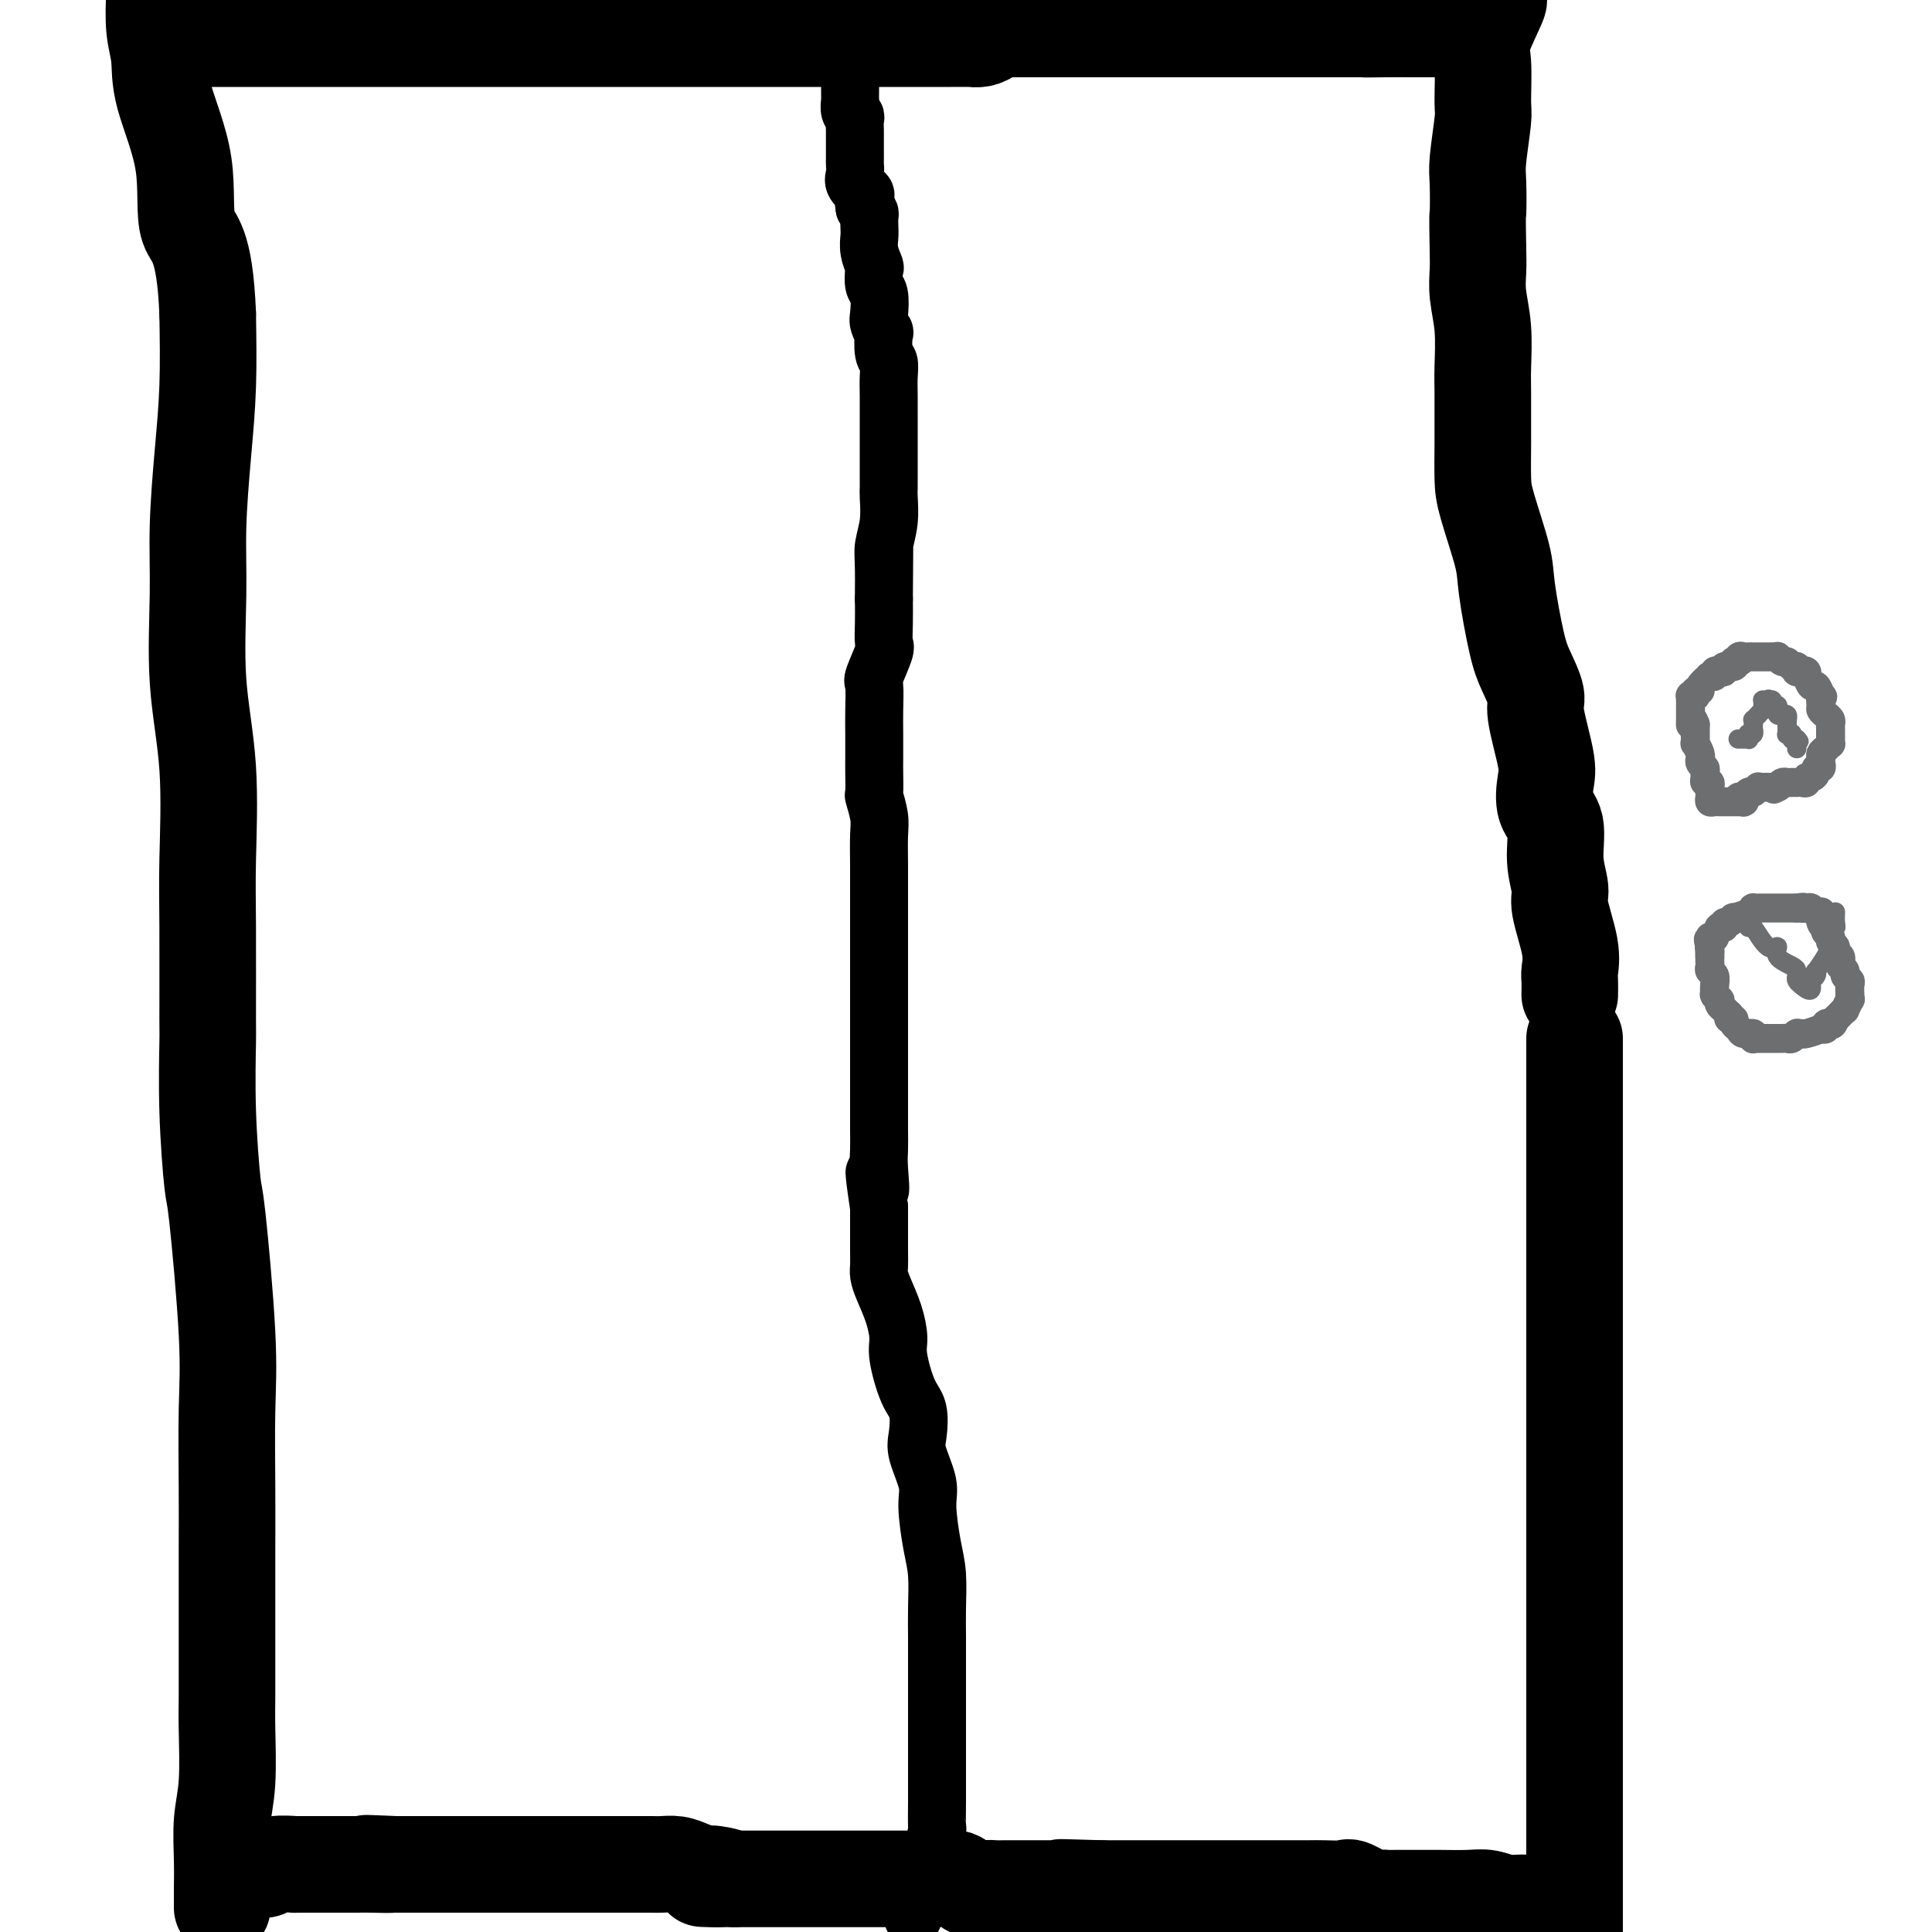 <svg viewBox='0 0 400 400' version='1.1' xmlns='http://www.w3.org/2000/svg' xmlns:xlink='http://www.w3.org/1999/xlink'><g fill='none' stroke='#000000' stroke-width='20' stroke-linecap='round' stroke-linejoin='round'><path d='M46,395c0.002,-0.212 0.004,-0.423 0,-1c-0.004,-0.577 -0.015,-1.518 0,-3c0.015,-1.482 0.057,-3.505 0,-6c-0.057,-2.495 -0.211,-5.460 0,-8c0.211,-2.540 0.789,-4.653 1,-8c0.211,-3.347 0.057,-7.927 0,-11c-0.057,-3.073 -0.015,-4.637 0,-7c0.015,-2.363 0.004,-5.523 0,-8c-0.004,-2.477 0.001,-4.269 0,-8c-0.001,-3.731 -0.007,-9.401 0,-14c0.007,-4.599 0.027,-8.129 0,-13c-0.027,-4.871 -0.102,-11.085 0,-16c0.102,-4.915 0.381,-8.531 0,-16c-0.381,-7.469 -1.423,-18.791 -2,-24c-0.577,-5.209 -0.690,-4.305 -1,-7c-0.310,-2.695 -0.816,-8.989 -1,-15c-0.184,-6.011 -0.047,-11.738 0,-14c0.047,-2.262 0.005,-1.060 0,-5c-0.005,-3.940 0.027,-13.021 0,-19c-0.027,-5.979 -0.113,-8.857 0,-14c0.113,-5.143 0.425,-12.551 0,-19c-0.425,-6.449 -1.588,-11.940 -2,-18c-0.412,-6.060 -0.072,-12.690 0,-18c0.072,-5.310 -0.125,-9.300 0,-14c0.125,-4.700 0.572,-10.112 1,-15c0.428,-4.888 0.837,-9.254 1,-14c0.163,-4.746 0.082,-9.873 0,-15'/><path d='M43,65c-0.598,-15.243 -3.092,-15.351 -4,-18c-0.908,-2.649 -0.229,-7.840 -1,-13c-0.771,-5.160 -2.990,-10.290 -4,-14c-1.010,-3.710 -0.810,-5.999 -1,-8c-0.190,-2.001 -0.768,-3.715 -1,-6c-0.232,-2.285 -0.116,-5.143 0,-8'/><path d='M326,215c0.000,0.067 0.000,0.134 0,1c0.000,0.866 0.000,2.530 0,3c0.000,0.470 0.000,-0.255 0,0c0.000,0.255 0.000,1.491 0,3c0.000,1.509 0.000,3.291 0,5c0.000,1.709 0.000,3.345 0,5c0.000,1.655 0.000,3.328 0,4c0.000,0.672 0.000,0.343 0,2c0.000,1.657 0.000,5.299 0,7c0.000,1.701 0.000,1.461 0,2c0.000,0.539 0.000,1.856 0,3c-0.000,1.144 0.000,2.115 0,4c0.000,1.885 0.000,4.684 0,7c0.000,2.316 -0.000,4.150 0,6c0.000,1.850 0.000,3.716 0,7c0.000,3.284 0.000,7.986 0,11c0.000,3.014 0.000,4.341 0,6c0.000,1.659 0.000,3.650 0,6c0.000,2.350 0.000,5.060 0,7c0.000,1.940 0.000,3.112 0,5c0.000,1.888 0.000,4.494 0,7c0.000,2.506 0.000,4.912 0,7c0.000,2.088 0.000,3.859 0,6c0.000,2.141 0.000,4.651 0,7c0.000,2.349 0.000,4.538 0,7c0.000,2.462 0.000,5.196 0,7c0.000,1.804 0.000,2.678 0,5c0.000,2.322 0.000,6.092 0,8c0.000,1.908 0.000,1.954 0,2'/><path d='M326,365c0.000,24.796 0.000,11.785 0,8c0.000,-3.785 0.000,1.656 0,4c0.000,2.344 0.000,1.590 0,2c0.000,0.410 0.000,1.983 0,3c0.000,1.017 0.000,1.478 0,2c0.000,0.522 0.000,1.104 0,2c0.000,0.896 0.000,2.105 0,3c0.000,0.895 0.000,1.477 0,2c0.000,0.523 0.000,0.987 0,2c0.000,1.013 0.000,2.575 0,4c-0.000,1.425 0.000,2.712 0,4'/><path d='M325,206c0.017,-1.134 0.034,-2.269 0,-3c-0.034,-0.731 -0.118,-1.060 0,-2c0.118,-0.940 0.440,-2.492 0,-5c-0.440,-2.508 -1.642,-5.971 -2,-8c-0.358,-2.029 0.128,-2.622 0,-4c-0.128,-1.378 -0.869,-3.539 -1,-6c-0.131,-2.461 0.349,-5.223 0,-7c-0.349,-1.777 -1.528,-2.571 -2,-4c-0.472,-1.429 -0.238,-3.495 0,-5c0.238,-1.505 0.479,-2.451 0,-5c-0.479,-2.549 -1.677,-6.702 -2,-9c-0.323,-2.298 0.228,-2.741 0,-4c-0.228,-1.259 -1.234,-3.333 -2,-5c-0.766,-1.667 -1.291,-2.925 -2,-6c-0.709,-3.075 -1.601,-7.966 -2,-11c-0.399,-3.034 -0.303,-4.211 -1,-7c-0.697,-2.789 -2.187,-7.190 -3,-10c-0.813,-2.810 -0.950,-4.030 -1,-6c-0.050,-1.970 -0.012,-4.692 0,-7c0.012,-2.308 -0.000,-4.202 0,-6c0.000,-1.798 0.014,-3.499 0,-5c-0.014,-1.501 -0.056,-2.803 0,-5c0.056,-2.197 0.211,-5.290 0,-8c-0.211,-2.710 -0.788,-5.037 -1,-7c-0.212,-1.963 -0.061,-3.561 0,-5c0.061,-1.439 0.030,-2.720 0,-4'/><path d='M306,52c-0.159,-8.768 -0.057,-7.187 0,-8c0.057,-0.813 0.069,-4.021 0,-6c-0.069,-1.979 -0.218,-2.731 0,-5c0.218,-2.269 0.802,-6.055 1,-8c0.198,-1.945 0.011,-2.048 0,-4c-0.011,-1.952 0.155,-5.752 0,-8c-0.155,-2.248 -0.629,-2.943 0,-5c0.629,-2.057 2.362,-5.477 3,-7c0.638,-1.523 0.182,-1.149 0,-2c-0.182,-0.851 -0.091,-2.925 0,-5'/></g>
<g fill='none' stroke='#000000' stroke-width='12' stroke-linecap='round' stroke-linejoin='round'><path d='M189,397c0.754,-1.741 1.509,-3.482 2,-5c0.491,-1.518 0.720,-2.814 1,-4c0.280,-1.186 0.611,-2.262 1,-4c0.389,-1.738 0.836,-4.138 1,-5c0.164,-0.862 0.044,-0.187 0,-1c-0.044,-0.813 -0.012,-3.113 0,-5c0.012,-1.887 0.003,-3.362 0,-5c-0.003,-1.638 -0.001,-3.438 0,-5c0.001,-1.562 0.000,-2.887 0,-5c-0.000,-2.113 0.001,-5.016 0,-7c-0.001,-1.984 -0.003,-3.051 0,-5c0.003,-1.949 0.011,-4.780 0,-7c-0.011,-2.220 -0.039,-3.830 0,-6c0.039,-2.170 0.147,-4.899 0,-7c-0.147,-2.101 -0.547,-3.575 -1,-6c-0.453,-2.425 -0.957,-5.801 -1,-8c-0.043,-2.199 0.375,-3.221 0,-5c-0.375,-1.779 -1.544,-4.314 -2,-6c-0.456,-1.686 -0.199,-2.522 0,-4c0.199,-1.478 0.338,-3.598 0,-5c-0.338,-1.402 -1.155,-2.087 -2,-4c-0.845,-1.913 -1.719,-5.055 -2,-7c-0.281,-1.945 0.030,-2.695 0,-4c-0.030,-1.305 -0.400,-3.166 -1,-5c-0.600,-1.834 -1.429,-3.642 -2,-5c-0.571,-1.358 -0.885,-2.267 -1,-3c-0.115,-0.733 -0.031,-1.289 0,-2c0.031,-0.711 0.008,-1.576 0,-3c-0.008,-1.424 -0.002,-3.407 0,-5c0.002,-1.593 0.001,-2.797 0,-4'/><path d='M182,250c-1.856,-12.469 -0.497,-5.643 0,-4c0.497,1.643 0.133,-1.898 0,-4c-0.133,-2.102 -0.036,-2.766 0,-4c0.036,-1.234 0.010,-3.038 0,-4c-0.010,-0.962 -0.003,-1.083 0,-2c0.003,-0.917 0.001,-2.629 0,-4c-0.001,-1.371 -0.000,-2.401 0,-3c0.000,-0.599 0.000,-0.768 0,-3c-0.000,-2.232 -0.000,-6.526 0,-8c0.000,-1.474 0.000,-0.127 0,-1c-0.000,-0.873 0.000,-3.965 0,-6c-0.000,-2.035 -0.000,-3.012 0,-4c0.000,-0.988 0.000,-1.987 0,-4c-0.000,-2.013 -0.000,-5.039 0,-7c0.000,-1.961 0.001,-2.859 0,-4c-0.001,-1.141 -0.004,-2.527 0,-4c0.004,-1.473 0.015,-3.032 0,-5c-0.015,-1.968 -0.057,-4.344 0,-6c0.057,-1.656 0.211,-2.591 0,-4c-0.211,-1.409 -0.789,-3.293 -1,-4c-0.211,-0.707 -0.057,-0.238 0,-1c0.057,-0.762 0.016,-2.754 0,-4c-0.016,-1.246 -0.006,-1.744 0,-3c0.006,-1.256 0.009,-3.268 0,-5c-0.009,-1.732 -0.031,-3.183 0,-5c0.031,-1.817 0.113,-4.001 0,-5c-0.113,-0.999 -0.423,-0.815 0,-2c0.423,-1.185 1.577,-3.740 2,-5c0.423,-1.260 0.114,-1.224 0,-2c-0.114,-0.776 -0.033,-2.365 0,-4c0.033,-1.635 0.016,-3.318 0,-5'/><path d='M183,124c0.150,-19.767 0.026,-6.186 0,-2c-0.026,4.186 0.046,-1.024 0,-4c-0.046,-2.976 -0.208,-3.717 0,-5c0.208,-1.283 0.788,-3.106 1,-5c0.212,-1.894 0.057,-3.858 0,-5c-0.057,-1.142 -0.015,-1.461 0,-2c0.015,-0.539 0.004,-1.299 0,-2c-0.004,-0.701 -0.001,-1.342 0,-2c0.001,-0.658 0.000,-1.333 0,-2c-0.000,-0.667 -0.000,-1.325 0,-2c0.000,-0.675 -0.000,-1.366 0,-2c0.000,-0.634 0.001,-1.210 0,-2c-0.001,-0.790 -0.004,-1.795 0,-3c0.004,-1.205 0.015,-2.612 0,-4c-0.015,-1.388 -0.056,-2.759 0,-4c0.056,-1.241 0.207,-2.353 0,-3c-0.207,-0.647 -0.774,-0.828 -1,-2c-0.226,-1.172 -0.112,-3.333 0,-4c0.112,-0.667 0.223,0.160 0,0c-0.223,-0.160 -0.778,-1.308 -1,-2c-0.222,-0.692 -0.111,-0.929 0,-2c0.111,-1.071 0.222,-2.975 0,-4c-0.222,-1.025 -0.778,-1.170 -1,-2c-0.222,-0.830 -0.112,-2.343 0,-3c0.112,-0.657 0.226,-0.456 0,-1c-0.226,-0.544 -0.792,-1.833 -1,-3c-0.208,-1.167 -0.059,-2.210 0,-3c0.059,-0.790 0.026,-1.325 0,-2c-0.026,-0.675 -0.045,-1.489 0,-2c0.045,-0.511 0.156,-0.717 0,-1c-0.156,-0.283 -0.578,-0.641 -1,-1'/><path d='M179,43c-0.765,-5.126 -0.177,-1.939 0,-1c0.177,0.939 -0.058,-0.368 0,-1c0.058,-0.632 0.408,-0.588 0,-1c-0.408,-0.412 -1.573,-1.280 -2,-2c-0.427,-0.720 -0.114,-1.292 0,-2c0.114,-0.708 0.031,-1.552 0,-2c-0.031,-0.448 -0.008,-0.502 0,-1c0.008,-0.498 0.002,-1.442 0,-2c-0.002,-0.558 -0.001,-0.731 0,-1c0.001,-0.269 0.001,-0.636 0,-1c-0.001,-0.364 -0.004,-0.726 0,-1c0.004,-0.274 0.015,-0.460 0,-1c-0.015,-0.540 -0.057,-1.436 0,-2c0.057,-0.564 0.211,-0.798 0,-1c-0.211,-0.202 -0.789,-0.374 -1,-1c-0.211,-0.626 -0.057,-1.707 0,-2c0.057,-0.293 0.015,0.203 0,0c-0.015,-0.203 -0.004,-1.105 0,-2c0.004,-0.895 0.001,-1.782 0,-2c-0.001,-0.218 -0.000,0.232 0,0c0.000,-0.232 0.000,-1.148 0,-2c-0.000,-0.852 -0.000,-1.641 0,-2c0.000,-0.359 0.000,-0.289 0,-1c-0.000,-0.711 -0.000,-2.203 0,-3c0.000,-0.797 0.000,-0.898 0,-1'/><path d='M176,8c-0.464,-5.890 -0.124,-3.116 0,-2c0.124,1.116 0.033,0.575 0,0c-0.033,-0.575 -0.009,-1.185 0,-2c0.009,-0.815 0.002,-1.835 0,-2c-0.002,-0.165 -0.001,0.524 0,0c0.001,-0.524 0.000,-2.262 0,-4'/></g>
<g fill='none' stroke='#000000' stroke-width='20' stroke-linecap='round' stroke-linejoin='round'><path d='M38,8c0.630,0.000 1.260,0.000 3,0c1.740,0.000 4.590,0.000 8,0c3.410,0.000 7.378,0.000 10,0c2.622,0.000 3.896,0.000 5,0c1.104,0.000 2.038,0.000 2,0c-0.038,0.000 -1.047,-0.000 0,0c1.047,0.000 4.150,0.000 6,0c1.850,0.000 2.445,0.000 4,0c1.555,0.000 4.069,0.000 5,0c0.931,0.000 0.281,-0.000 2,0c1.719,0.000 5.809,0.000 9,0c3.191,-0.000 5.482,-0.000 8,0c2.518,0.000 5.262,0.000 6,0c0.738,-0.000 -0.530,0.000 0,0c0.530,0.000 2.857,0.000 5,0c2.143,-0.000 4.102,-0.000 7,0c2.898,0.000 6.734,0.000 10,0c3.266,-0.000 5.963,-0.000 8,0c2.037,0.000 3.414,0.000 5,0c1.586,-0.000 3.380,-0.000 4,0c0.620,0.000 0.067,0.000 2,0c1.933,-0.000 6.353,-0.000 9,0c2.647,0.000 3.520,0.000 7,0c3.480,-0.000 9.566,-0.000 13,0c3.434,0.000 4.217,0.000 5,0'/><path d='M181,8c23.457,-0.000 10.599,-0.000 7,0c-3.599,0.000 2.061,0.001 5,0c2.939,-0.001 3.159,-0.003 4,0c0.841,0.003 2.304,0.011 3,0c0.696,-0.011 0.624,-0.041 1,0c0.376,0.041 1.198,0.155 2,0c0.802,-0.155 1.583,-0.577 2,-1c0.417,-0.423 0.469,-0.845 1,-1c0.531,-0.155 1.541,-0.041 2,0c0.459,0.041 0.369,0.011 2,0c1.631,-0.011 4.985,-0.003 7,0c2.015,0.003 2.691,0.001 4,0c1.309,-0.001 3.251,-0.000 5,0c1.749,0.000 3.304,0.000 5,0c1.696,-0.000 3.532,-0.000 5,0c1.468,0.000 2.568,0.000 4,0c1.432,-0.000 3.196,-0.000 5,0c1.804,0.000 3.648,0.000 5,0c1.352,-0.000 2.212,-0.000 4,0c1.788,0.000 4.504,0.000 6,0c1.496,-0.000 1.772,-0.000 3,0c1.228,0.000 3.408,0.000 4,0c0.592,-0.000 -0.405,-0.000 0,0c0.405,0.000 2.213,0.000 3,0c0.787,-0.000 0.553,-0.000 1,0c0.447,0.000 1.576,0.000 3,0c1.424,-0.000 3.145,-0.000 4,0c0.855,0.000 0.846,0.000 1,0c0.154,-0.000 0.473,-0.000 1,0c0.527,0.000 1.264,0.000 2,0'/><path d='M282,6c15.962,-0.309 5.369,-0.083 2,0c-3.369,0.083 0.488,0.022 3,0c2.512,-0.022 3.679,-0.006 5,0c1.321,0.006 2.795,0.002 4,0c1.205,-0.002 2.141,-0.002 3,0c0.859,0.002 1.641,0.004 2,0c0.359,-0.004 0.296,-0.015 1,0c0.704,0.015 2.175,0.057 3,0c0.825,-0.057 1.005,-0.211 1,0c-0.005,0.211 -0.194,0.788 0,1c0.194,0.212 0.770,0.061 1,0c0.230,-0.061 0.115,-0.030 0,0'/><path d='M322,394c-0.322,0.431 -0.644,0.863 -1,1c-0.356,0.137 -0.745,-0.020 -1,0c-0.255,0.020 -0.376,0.215 -1,0c-0.624,-0.215 -1.751,-0.842 -3,-1c-1.249,-0.158 -2.619,0.154 -4,0c-1.381,-0.154 -2.772,-0.773 -4,-1c-1.228,-0.227 -2.294,-0.061 -4,0c-1.706,0.061 -4.054,0.016 -6,0c-1.946,-0.016 -3.492,-0.002 -5,0c-1.508,0.002 -2.978,-0.007 -4,0c-1.022,0.007 -1.595,0.030 -2,0c-0.405,-0.030 -0.643,-0.113 -1,0c-0.357,0.113 -0.832,0.423 -2,0c-1.168,-0.423 -3.029,-1.577 -4,-2c-0.971,-0.423 -1.053,-0.113 -2,0c-0.947,0.113 -2.760,0.030 -4,0c-1.240,-0.030 -1.908,-0.008 -3,0c-1.092,0.008 -2.607,0.002 -4,0c-1.393,-0.002 -2.663,-0.001 -4,0c-1.337,0.001 -2.740,0.000 -4,0c-1.260,-0.000 -2.378,-0.000 -4,0c-1.622,0.000 -3.748,0.000 -5,0c-1.252,-0.000 -1.629,-0.000 -3,0c-1.371,0.000 -3.735,0.000 -5,0c-1.265,-0.000 -1.432,-0.000 -3,0c-1.568,0.000 -4.538,0.000 -6,0c-1.462,-0.000 -1.418,-0.000 -2,0c-0.582,0.000 -1.791,0.000 -3,0'/><path d='M228,391c-15.036,-0.464 -5.627,-0.124 -3,0c2.627,0.124 -1.527,0.033 -3,0c-1.473,-0.033 -0.265,-0.009 -1,0c-0.735,0.009 -3.415,0.002 -5,0c-1.585,-0.002 -2.077,-0.000 -3,0c-0.923,0.000 -2.277,-0.000 -3,0c-0.723,0.000 -0.816,0.002 -1,0c-0.184,-0.002 -0.460,-0.008 -1,0c-0.540,0.008 -1.345,0.030 -2,0c-0.655,-0.030 -1.161,-0.113 -2,0c-0.839,0.113 -2.011,0.423 -3,0c-0.989,-0.423 -1.796,-1.577 -3,-2c-1.204,-0.423 -2.805,-0.113 -4,0c-1.195,0.113 -1.985,0.030 -3,0c-1.015,-0.030 -2.255,-0.008 -3,0c-0.745,0.008 -0.993,0.002 -1,0c-0.007,-0.002 0.228,-0.001 -1,0c-1.228,0.001 -3.920,0.000 -5,0c-1.080,-0.000 -0.547,-0.000 -1,0c-0.453,0.000 -1.891,0.000 -3,0c-1.109,-0.000 -1.889,-0.000 -3,0c-1.111,0.000 -2.552,0.000 -3,0c-0.448,-0.000 0.097,-0.000 -1,0c-1.097,0.000 -3.836,0.000 -5,0c-1.164,-0.000 -0.752,-0.000 -1,0c-0.248,0.000 -1.154,0.000 -2,0c-0.846,-0.000 -1.630,-0.000 -2,0c-0.370,0.000 -0.326,0.000 -1,0c-0.674,-0.000 -2.066,-0.000 -3,0c-0.934,0.000 -1.410,0.000 -2,0c-0.590,-0.000 -1.295,-0.000 -2,0'/><path d='M152,389c-12.111,-0.246 -4.388,0.141 -2,0c2.388,-0.141 -0.557,-0.808 -2,-1c-1.443,-0.192 -1.383,0.092 -2,0c-0.617,-0.092 -1.913,-0.561 -3,-1c-1.087,-0.439 -1.967,-0.850 -3,-1c-1.033,-0.150 -2.218,-0.040 -3,0c-0.782,0.040 -1.161,0.011 -2,0c-0.839,-0.011 -2.138,-0.003 -3,0c-0.862,0.003 -1.285,0.001 -2,0c-0.715,-0.001 -1.720,-0.000 -2,0c-0.280,0.000 0.165,0.000 0,0c-0.165,-0.000 -0.940,-0.000 -2,0c-1.060,0.000 -2.405,0.000 -3,0c-0.595,-0.000 -0.439,-0.000 -1,0c-0.561,0.000 -1.838,0.000 -3,0c-1.162,-0.000 -2.210,-0.000 -3,0c-0.790,0.000 -1.322,0.000 -2,0c-0.678,-0.000 -1.501,-0.000 -3,0c-1.499,0.000 -3.673,0.000 -5,0c-1.327,-0.000 -1.807,-0.000 -3,0c-1.193,0.000 -3.101,0.000 -4,0c-0.899,-0.000 -0.791,-0.000 -1,0c-0.209,0.000 -0.735,0.000 -1,0c-0.265,-0.000 -0.270,-0.000 -1,0c-0.730,0.000 -2.186,0.000 -3,0c-0.814,-0.000 -0.987,-0.000 -1,0c-0.013,0.000 0.135,0.000 -1,0c-1.135,0.000 -3.552,0.000 -5,0c-1.448,0.000 -1.928,0.000 -2,0c-0.072,0.000 0.265,0.000 0,0c-0.265,0.000 -1.133,0.000 -2,0'/><path d='M82,386c-11.142,-0.464 -3.998,-0.124 -2,0c1.998,0.124 -1.149,0.033 -3,0c-1.851,-0.033 -2.406,-0.009 -3,0c-0.594,0.009 -1.228,0.002 -2,0c-0.772,-0.002 -1.681,-0.001 -2,0c-0.319,0.001 -0.049,0.000 0,0c0.049,-0.000 -0.123,0.000 -1,0c-0.877,-0.000 -2.459,-0.001 -3,0c-0.541,0.001 -0.042,0.004 -1,0c-0.958,-0.004 -3.374,-0.015 -4,0c-0.626,0.015 0.536,0.057 0,0c-0.536,-0.057 -2.771,-0.211 -4,0c-1.229,0.211 -1.453,0.789 -2,1c-0.547,0.211 -1.416,0.057 -2,0c-0.584,-0.057 -0.881,-0.016 -1,0c-0.119,0.016 -0.059,0.008 0,0'/></g>
<g fill='none' stroke='#6D6E70' stroke-width='6' stroke-linecap='round' stroke-linejoin='round'><path d='M361,165c-0.004,-0.113 -0.008,-0.226 0,0c0.008,0.226 0.027,0.793 0,1c-0.027,0.207 -0.101,0.056 0,0c0.101,-0.056 0.377,-0.015 0,0c-0.377,0.015 -1.407,0.004 -2,0c-0.593,-0.004 -0.750,-0.001 -1,0c-0.250,0.001 -0.593,0.001 -1,0c-0.407,-0.001 -0.880,-0.003 -1,0c-0.120,0.003 0.111,0.012 0,0c-0.111,-0.012 -0.566,-0.044 -1,0c-0.434,0.044 -0.847,0.166 -1,0c-0.153,-0.166 -0.045,-0.618 0,-1c0.045,-0.382 0.026,-0.694 0,-1c-0.026,-0.306 -0.060,-0.607 0,-1c0.060,-0.393 0.213,-0.879 0,-1c-0.213,-0.121 -0.793,0.123 -1,0c-0.207,-0.123 -0.041,-0.611 0,-1c0.041,-0.389 -0.042,-0.678 0,-1c0.042,-0.322 0.208,-0.676 0,-1c-0.208,-0.324 -0.792,-0.616 -1,-1c-0.208,-0.384 -0.042,-0.858 0,-1c0.042,-0.142 -0.041,0.049 0,0c0.041,-0.049 0.207,-0.338 0,-1c-0.207,-0.662 -0.788,-1.697 -1,-2c-0.212,-0.303 -0.057,0.126 0,0c0.057,-0.126 0.015,-0.807 0,-1c-0.015,-0.193 -0.004,0.103 0,0c0.004,-0.103 0.001,-0.605 0,-1c-0.001,-0.395 -0.000,-0.684 0,-1c0.000,-0.316 0.000,-0.658 0,-1'/><path d='M351,150c-0.845,-2.410 -0.959,-0.436 -1,0c-0.041,0.436 -0.011,-0.667 0,-1c0.011,-0.333 0.003,0.104 0,0c-0.003,-0.104 -0.001,-0.750 0,-1c0.001,-0.250 0.000,-0.104 0,0c-0.000,0.104 -0.000,0.168 0,0c0.000,-0.168 0.000,-0.566 0,-1c-0.000,-0.434 -0.000,-0.905 0,-1c0.000,-0.095 0.000,0.185 0,0c-0.000,-0.185 -0.001,-0.834 0,-1c0.001,-0.166 0.004,0.151 0,0c-0.004,-0.151 -0.015,-0.772 0,-1c0.015,-0.228 0.055,-0.065 0,0c-0.055,0.065 -0.207,0.032 0,0c0.207,-0.032 0.771,-0.063 1,0c0.229,0.063 0.121,0.220 0,0c-0.121,-0.220 -0.257,-0.815 0,-1c0.257,-0.185 0.905,0.041 1,0c0.095,-0.041 -0.363,-0.350 0,-1c0.363,-0.650 1.547,-1.642 2,-2c0.453,-0.358 0.177,-0.082 0,0c-0.177,0.082 -0.253,-0.029 0,0c0.253,0.029 0.836,0.200 1,0c0.164,-0.200 -0.092,-0.771 0,-1c0.092,-0.229 0.533,-0.118 1,0c0.467,0.118 0.962,0.242 1,0c0.038,-0.242 -0.379,-0.849 0,-1c0.379,-0.151 1.555,0.155 2,0c0.445,-0.155 0.158,-0.773 0,-1c-0.158,-0.227 -0.188,-0.065 0,0c0.188,0.065 0.594,0.032 1,0'/><path d='M360,137c1.560,-1.022 0.459,-0.078 0,0c-0.459,0.078 -0.278,-0.711 0,-1c0.278,-0.289 0.653,-0.077 1,0c0.347,0.077 0.666,0.021 1,0c0.334,-0.021 0.682,-0.006 1,0c0.318,0.006 0.606,0.001 1,0c0.394,-0.001 0.894,-0.000 1,0c0.106,0.000 -0.183,0.000 0,0c0.183,-0.000 0.838,0.000 1,0c0.162,-0.000 -0.168,-0.001 0,0c0.168,0.001 0.832,0.004 1,0c0.168,-0.004 -0.162,-0.016 0,0c0.162,0.016 0.817,0.061 1,0c0.183,-0.061 -0.105,-0.228 0,0c0.105,0.228 0.603,0.849 1,1c0.397,0.151 0.694,-0.170 1,0c0.306,0.170 0.622,0.830 1,1c0.378,0.170 0.820,-0.151 1,0c0.180,0.151 0.100,0.773 0,1c-0.100,0.227 -0.219,0.060 0,0c0.219,-0.060 0.777,-0.012 1,0c0.223,0.012 0.112,-0.013 0,0c-0.112,0.013 -0.223,0.064 0,0c0.223,-0.064 0.780,-0.243 1,0c0.220,0.243 0.101,0.910 0,1c-0.101,0.090 -0.185,-0.396 0,0c0.185,0.396 0.637,1.673 1,2c0.363,0.327 0.636,-0.297 1,0c0.364,0.297 0.818,1.513 1,2c0.182,0.487 0.091,0.243 0,0'/><path d='M377,144c0.770,0.820 0.196,-0.131 0,0c-0.196,0.131 -0.014,1.345 0,2c0.014,0.655 -0.140,0.753 0,1c0.140,0.247 0.573,0.643 1,1c0.427,0.357 0.846,0.674 1,1c0.154,0.326 0.041,0.662 0,1c-0.041,0.338 -0.011,0.679 0,1c0.011,0.321 0.003,0.621 0,1c-0.003,0.379 -0.001,0.838 0,1c0.001,0.162 0.001,0.029 0,0c-0.001,-0.029 -0.003,0.048 0,0c0.003,-0.048 0.011,-0.220 0,0c-0.011,0.220 -0.041,0.833 0,1c0.041,0.167 0.154,-0.110 0,0c-0.154,0.110 -0.576,0.608 -1,1c-0.424,0.392 -0.850,0.679 -1,1c-0.150,0.321 -0.025,0.677 0,1c0.025,0.323 -0.048,0.612 0,1c0.048,0.388 0.219,0.873 0,1c-0.219,0.127 -0.829,-0.106 -1,0c-0.171,0.106 0.095,0.550 0,1c-0.095,0.450 -0.551,0.905 -1,1c-0.449,0.095 -0.890,-0.171 -1,0c-0.110,0.171 0.111,0.778 0,1c-0.111,0.222 -0.555,0.060 -1,0c-0.445,-0.060 -0.893,-0.017 -1,0c-0.107,0.017 0.126,0.007 0,0c-0.126,-0.007 -0.611,-0.012 -1,0c-0.389,0.012 -0.682,0.042 -1,0c-0.318,-0.042 -0.662,-0.155 -1,0c-0.338,0.155 -0.669,0.577 -1,1'/><path d='M368,163c-1.405,0.773 -0.418,0.207 0,0c0.418,-0.207 0.266,-0.055 0,0c-0.266,0.055 -0.645,0.014 -1,0c-0.355,-0.014 -0.687,0.000 -1,0c-0.313,-0.000 -0.606,-0.014 -1,0c-0.394,0.014 -0.889,0.057 -1,0c-0.111,-0.057 0.163,-0.212 0,0c-0.163,0.212 -0.765,0.793 -1,1c-0.235,0.207 -0.105,0.041 0,0c0.105,-0.041 0.186,0.041 0,0c-0.186,-0.041 -0.638,-0.207 -1,0c-0.362,0.207 -0.633,0.788 -1,1c-0.367,0.212 -0.830,0.057 -1,0c-0.170,-0.057 -0.049,-0.016 0,0c0.049,0.016 0.024,0.008 0,0'/><path d='M354,198c0.002,0.127 0.005,0.254 0,0c-0.005,-0.254 -0.016,-0.889 0,-1c0.016,-0.111 0.061,0.302 0,0c-0.061,-0.302 -0.226,-1.321 0,-2c0.226,-0.679 0.844,-1.019 1,-1c0.156,0.019 -0.150,0.399 0,0c0.150,-0.399 0.758,-1.575 1,-2c0.242,-0.425 0.120,-0.099 0,0c-0.120,0.099 -0.238,-0.030 0,0c0.238,0.030 0.832,0.219 1,0c0.168,-0.219 -0.088,-0.846 0,-1c0.088,-0.154 0.521,0.165 1,0c0.479,-0.165 1.003,-0.815 1,-1c-0.003,-0.185 -0.534,0.094 0,0c0.534,-0.094 2.132,-0.561 3,-1c0.868,-0.439 1.006,-0.850 1,-1c-0.006,-0.150 -0.157,-0.040 0,0c0.157,0.040 0.621,0.011 1,0c0.379,-0.011 0.674,-0.003 1,0c0.326,0.003 0.682,0.001 1,0c0.318,-0.001 0.597,-0.000 1,0c0.403,0.000 0.930,0.000 1,0c0.070,-0.000 -0.317,-0.000 0,0c0.317,0.000 1.339,0.000 2,0c0.661,-0.000 0.961,-0.000 1,0c0.039,0.000 -0.182,0.000 0,0c0.182,-0.000 0.766,-0.000 1,0c0.234,0.000 0.117,0.000 0,0'/><path d='M372,188c2.190,-0.314 1.165,-0.098 1,0c-0.165,0.098 0.530,0.077 1,0c0.470,-0.077 0.713,-0.210 1,0c0.287,0.210 0.616,0.764 1,1c0.384,0.236 0.821,0.153 1,0c0.179,-0.153 0.099,-0.378 0,0c-0.099,0.378 -0.219,1.358 0,2c0.219,0.642 0.775,0.946 1,1c0.225,0.054 0.117,-0.140 0,0c-0.117,0.140 -0.243,0.615 0,1c0.243,0.385 0.853,0.681 1,1c0.147,0.319 -0.171,0.663 0,1c0.171,0.337 0.829,0.668 1,1c0.171,0.332 -0.146,0.666 0,1c0.146,0.334 0.756,0.667 1,1c0.244,0.333 0.122,0.667 0,1c-0.122,0.333 -0.243,0.665 0,1c0.243,0.335 0.850,0.671 1,1c0.150,0.329 -0.156,0.649 0,1c0.156,0.351 0.774,0.734 1,1c0.226,0.266 0.060,0.415 0,1c-0.060,0.585 -0.015,1.605 0,2c0.015,0.395 -0.000,0.166 0,0c0.000,-0.166 0.015,-0.270 0,0c-0.015,0.270 -0.061,0.913 0,1c0.061,0.087 0.227,-0.384 0,0c-0.227,0.384 -0.848,1.622 -1,2c-0.152,0.378 0.165,-0.105 0,0c-0.165,0.105 -0.814,0.797 -1,1c-0.186,0.203 0.090,-0.085 0,0c-0.090,0.085 -0.545,0.542 -1,1'/><path d='M380,211c-0.625,1.480 -0.686,1.180 -1,1c-0.314,-0.180 -0.879,-0.241 -1,0c-0.121,0.241 0.202,0.782 0,1c-0.202,0.218 -0.930,0.111 -1,0c-0.070,-0.111 0.518,-0.226 0,0c-0.518,0.226 -2.143,0.792 -3,1c-0.857,0.208 -0.948,0.056 -1,0c-0.052,-0.056 -0.066,-0.016 0,0c0.066,0.016 0.211,0.008 0,0c-0.211,-0.008 -0.777,-0.016 -1,0c-0.223,0.016 -0.101,0.057 0,0c0.101,-0.057 0.181,-0.211 0,0c-0.181,0.211 -0.623,0.789 -1,1c-0.377,0.211 -0.689,0.057 -1,0c-0.311,-0.057 -0.623,-0.015 -1,0c-0.377,0.015 -0.821,0.004 -1,0c-0.179,-0.004 -0.093,-0.001 0,0c0.093,0.001 0.193,0.000 0,0c-0.193,-0.000 -0.678,-0.000 -1,0c-0.322,0.000 -0.479,0.001 -1,0c-0.521,-0.001 -1.406,-0.004 -2,0c-0.594,0.004 -0.898,0.016 -1,0c-0.102,-0.016 -0.002,-0.060 0,0c0.002,0.060 -0.095,0.224 0,0c0.095,-0.224 0.380,-0.834 0,-1c-0.380,-0.166 -1.426,0.114 -2,0c-0.574,-0.114 -0.676,-0.622 -1,-1c-0.324,-0.378 -0.870,-0.627 -1,-1c-0.130,-0.373 0.157,-0.870 0,-1c-0.157,-0.130 -0.759,0.106 -1,0c-0.241,-0.106 -0.120,-0.553 0,-1'/><path d='M358,210c-1.095,-0.957 -0.833,-0.848 -1,-1c-0.167,-0.152 -0.763,-0.563 -1,-1c-0.237,-0.437 -0.116,-0.900 0,-1c0.116,-0.100 0.227,0.164 0,0c-0.227,-0.164 -0.792,-0.754 -1,-1c-0.208,-0.246 -0.060,-0.146 0,0c0.060,0.146 0.030,0.338 0,0c-0.030,-0.338 -0.061,-1.205 0,-2c0.061,-0.795 0.212,-1.519 0,-2c-0.212,-0.481 -0.789,-0.721 -1,-1c-0.211,-0.279 -0.057,-0.597 0,-1c0.057,-0.403 0.015,-0.892 0,-1c-0.015,-0.108 -0.004,0.163 0,0c0.004,-0.163 0.001,-0.762 0,-1c-0.001,-0.238 -0.000,-0.116 0,0c0.000,0.116 0.000,0.224 0,0c-0.000,-0.224 -0.000,-0.782 0,-1c0.000,-0.218 0.000,-0.097 0,0c-0.000,0.097 -0.000,0.171 0,0c0.000,-0.171 0.000,-0.585 0,-1'/><path d='M354,196c-0.619,-2.408 -0.166,-1.429 0,-1c0.166,0.429 0.045,0.308 0,0c-0.045,-0.308 -0.013,-0.802 0,-1c0.013,-0.198 0.006,-0.099 0,0'/></g>
<g fill='none' stroke='#6D6E70' stroke-width='4' stroke-linecap='round' stroke-linejoin='round'><path d='M360,153c-0.121,0.001 -0.243,0.001 0,0c0.243,-0.001 0.850,-0.004 1,0c0.150,0.004 -0.157,0.015 0,0c0.157,-0.015 0.778,-0.055 1,0c0.222,0.055 0.045,0.207 0,0c-0.045,-0.207 0.040,-0.772 0,-1c-0.040,-0.228 -0.207,-0.117 0,0c0.207,0.117 0.788,0.241 1,0c0.212,-0.241 0.057,-0.848 0,-1c-0.057,-0.152 -0.015,0.151 0,0c0.015,-0.151 0.003,-0.758 0,-1c-0.003,-0.242 0.003,-0.121 0,0c-0.003,0.121 -0.015,0.243 0,0c0.015,-0.243 0.057,-0.850 0,-1c-0.057,-0.150 -0.211,0.156 0,0c0.211,-0.156 0.789,-0.774 1,-1c0.211,-0.226 0.057,-0.061 0,0c-0.057,0.061 -0.016,0.017 0,0c0.016,-0.017 0.008,-0.009 0,0'/><path d='M364,148c0.845,-1.001 0.958,-1.003 1,-1c0.042,0.003 0.011,0.011 0,0c-0.011,-0.011 -0.004,-0.041 0,0c0.004,0.041 0.004,0.155 0,0c-0.004,-0.155 -0.011,-0.578 0,-1c0.011,-0.422 0.042,-0.845 0,-1c-0.042,-0.155 -0.155,-0.044 0,0c0.155,0.044 0.577,0.022 1,0'/><path d='M366,145c0.327,-0.469 0.144,-0.141 0,0c-0.144,0.141 -0.249,0.094 0,0c0.249,-0.094 0.852,-0.237 1,0c0.148,0.237 -0.157,0.852 0,1c0.157,0.148 0.778,-0.170 1,0c0.222,0.170 0.046,0.830 0,1c-0.046,0.170 0.039,-0.150 0,0c-0.039,0.150 -0.203,0.771 0,1c0.203,0.229 0.772,0.065 1,0c0.228,-0.065 0.114,-0.033 0,0c-0.114,0.033 -0.227,0.065 0,0c0.227,-0.065 0.793,-0.229 1,0c0.207,0.229 0.056,0.850 0,1c-0.056,0.150 -0.015,-0.171 0,0c0.015,0.171 0.004,0.834 0,1c-0.004,0.166 -0.002,-0.166 0,0c0.002,0.166 0.004,0.829 0,1c-0.004,0.171 -0.015,-0.151 0,0c0.015,0.151 0.057,0.776 0,1c-0.057,0.224 -0.211,0.046 0,0c0.211,-0.046 0.789,0.040 1,0c0.211,-0.040 0.057,-0.207 0,0c-0.057,0.207 -0.016,0.788 0,1c0.016,0.212 0.007,0.057 0,0c-0.007,-0.057 -0.012,-0.015 0,0c0.012,0.015 0.042,0.004 0,0c-0.042,-0.004 -0.155,-0.001 0,0c0.155,0.001 0.577,0.001 1,0'/><path d='M372,153c0.928,1.178 0.249,0.123 0,0c-0.249,-0.123 -0.067,0.685 0,1c0.067,0.315 0.018,0.136 0,0c-0.018,-0.136 -0.005,-0.229 0,0c0.005,0.229 0.001,0.780 0,1c-0.001,0.220 -0.001,0.110 0,0'/><path d='M362,192c0.150,-0.465 0.299,-0.931 1,0c0.701,0.931 1.953,3.258 3,4c1.047,0.742 1.888,-0.099 2,0c0.112,0.099 -0.507,1.140 0,2c0.507,0.860 2.139,1.540 3,2c0.861,0.460 0.953,0.701 1,1c0.047,0.299 0.051,0.658 0,1c-0.051,0.342 -0.157,0.669 0,1c0.157,0.331 0.579,0.665 1,1'/><path d='M373,204c2.170,1.906 2.096,0.671 2,0c-0.096,-0.671 -0.215,-0.777 0,-1c0.215,-0.223 0.765,-0.561 1,-1c0.235,-0.439 0.154,-0.979 0,-1c-0.154,-0.021 -0.381,0.477 0,0c0.381,-0.477 1.369,-1.929 2,-3c0.631,-1.071 0.905,-1.761 1,-2c0.095,-0.239 0.011,-0.027 0,0c-0.011,0.027 0.050,-0.130 0,-1c-0.050,-0.870 -0.209,-2.454 0,-3c0.209,-0.546 0.788,-0.055 1,0c0.212,0.055 0.057,-0.325 0,-1c-0.057,-0.675 -0.015,-1.643 0,-2c0.015,-0.357 0.004,-0.102 0,0c-0.004,0.102 -0.002,0.051 0,0'/></g>
</svg>